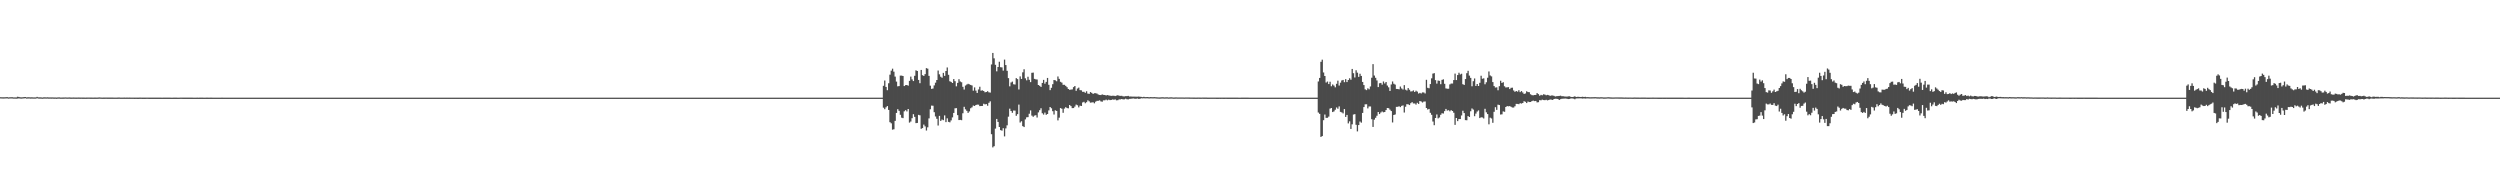<?xml version="1.0" encoding="UTF-8"?>
<svg xmlns="http://www.w3.org/2000/svg" width="1920" height="150">
  <path d="M0 74.632h1v1.000H0zM1 74.682h1v1.000H1zM2 74.718h1v1.000H2zM3 74.689h1v1.000H3zM4 74.631h1v1.000H4zM5 74.572h1v1.000H5zM6 74.787h1v1.000H6zM7 74.692h1v1.000H7zM8 74.637h1v1.000H8zM9 74.662h1v1.000H9zM10 74.777h1v1.000H10zM11 74.778h1v1.000H11zM12 74.804h1v1.000H12zM13 74.303h1v1.405H13zM14 74.427h1v1.125H14zM15 74.720h1v1.000H15zM16 74.761h1v1.000H16zM17 74.685h1v1.000H17zM18 74.553h1v1.000H18zM19 74.472h1v1.000H19zM20 74.779h1v1.000H20zM21 74.671h1v1.000H21zM22 74.691h1v1.000H22zM23 74.761h1v1.000H23zM24 74.705h1v1.000H24zM25 74.781h1v1.000H25zM26 74.786h1v1.000H26zM27 74.798h1v1.000H27zM28 74.402h1v1.052H28zM29 74.745h1v1.000H29zM30 74.755h1v1.000H30zM31 74.759h1v1.000H31zM32 74.880h1v1.000H32zM33 74.768h1v1.000H33zM34 74.713h1v1.000H34zM35 74.802h1v1.000H35zM36 74.708h1v1.000H36zM37 74.826h1v1.000H37zM38 74.788h1v1.000H38zM39 74.817h1v1.000H39zM40 74.799h1v1.000H40zM41 74.866h1v1.000H41zM42 74.829h1v1.000H42zM43 74.925h1v1.000H43zM44 74.783h1v1.000H44zM45 74.760h1v1.000H45zM46 74.888h1v1.000H46zM47 74.889h1v1.000H47zM48 74.873h1v1.000H48zM49 74.848h1v1.000H49zM50 74.780h1v1.000H50zM51 74.887h1v1.000H51zM52 74.835h1v1.000H52zM53 74.819h1v1.000H53zM54 74.927h1v1.000H54zM55 74.889h1v1.000H55zM56 74.872h1v1.000H56zM57 74.899h1v1.000H57zM58 74.920h1v1.000H58zM59 74.896h1v1.000H59zM60 74.854h1v1.000H60zM61 74.932h1v1.000H61zM62 74.901h1v1.000H62zM63 74.927h1v1.000H63zM64 74.912h1v1.000H64zM65 74.934h1v1.000H65zM66 74.919h1v1.000H66zM67 74.883h1v1.000H67zM68 74.897h1v1.000H68zM69 74.925h1v1.000H69zM70 74.916h1v1.000H70zM71 74.939h1v1.000H71zM72 74.912h1v1.000H72zM73 74.932h1v1.000H73zM74 74.946h1v1.000H74zM75 74.866h1v1.000H75zM76 74.818h1v1.000H76zM77 74.891h1v1.000H77zM78 74.942h1v1.000H78zM79 74.925h1v1.000H79zM80 74.909h1v1.000H80zM81 74.881h1v1.000H81zM82 74.912h1v1.000H82zM83 74.921h1v1.000H83zM84 74.920h1v1.000H84zM85 74.920h1v1.000H85zM86 74.927h1v1.000H86zM87 74.942h1v1.000H87zM88 74.946h1v1.000H88zM89 74.954h1v1.000H89zM90 74.932h1v1.000H90zM91 74.867h1v1.000H91zM92 74.943h1v1.000H92zM93 74.934h1v1.000H93zM94 74.940h1v1.000H94zM95 74.927h1v1.000H95zM96 74.937h1v1.000H96zM97 74.925h1v1.000H97zM98 74.934h1v1.000H98zM99 74.914h1v1.000H99zM100 74.952h1v1.000H100zM101 74.947h1v1.000H101zM102 74.949h1v1.000H102zM103 74.961h1v1.000H103zM104 74.954h1v1.000H104zM105 74.970h1v1.000H105zM106 74.972h1v1.000H106zM107 74.931h1v1.000H107zM108 74.948h1v1.000H108zM109 74.972h1v1.000H109zM110 74.978h1v1.000H110zM111 74.965h1v1.000H111zM112 74.955h1v1.000H112zM113 74.944h1v1.000H113zM114 74.961h1v1.000H114zM115 74.965h1v1.000H115zM116 74.958h1v1.000H116zM117 74.980h1v1.000H117zM118 74.972h1v1.000H118zM119 74.975h1v1.000H119zM120 74.972h1v1.000H120zM121 74.975h1v1.000H121zM122 74.958h1v1.000H122zM123 74.969h1v1.000H123zM124 74.988h1v1.000H124zM125 74.974h1v1.000H125zM126 74.982h1v1.000H126zM127 74.981h1v1.000H127zM128 74.980h1v1.000H128zM129 74.977h1v1.000H129zM130 74.969h1v1.000H130zM131 74.987h1v1.000H131zM132 74.985h1v1.000H132zM133 74.980h1v1.000H133zM134 74.979h1v1.000H134zM135 74.979h1v1.000H135zM136 74.986h1v1.000H136zM137 74.989h1v1.000H137zM138 74.951h1v1.000H138zM139 74.955h1v1.000H139zM140 74.981h1v1.000H140zM141 74.980h1v1.000H141zM142 74.979h1v1.000H142zM143 74.974h1v1.000H143zM144 74.969h1v1.000H144zM145 74.982h1v1.000H145zM146 74.981h1v1.000H146zM147 74.981h1v1.000H147zM148 74.985h1v1.000H148zM149 74.985h1v1.000H149zM150 74.987h1v1.000H150zM151 74.983h1v1.000H151zM152 74.987h1v1.000H152zM153 74.980h1v1.000H153zM154 74.968h1v1.000H154zM155 74.983h1v1.000H155zM156 74.984h1v1.000H156zM157 74.988h1v1.000H157zM158 74.980h1v1.000H158zM159 74.981h1v1.000H159zM160 74.986h1v1.000H160zM161 74.976h1v1.000H161zM162 74.983h1v1.000H162zM163 74.985h1v1.000H163zM164 74.987h1v1.000H164zM165 74.987h1v1.000H165zM166 74.990h1v1.000H166zM167 74.991h1v1.000H167zM168 74.989h1v1.000H168zM169 74.985h1v1.000H169zM170 74.983h1v1.000H170zM171 74.994h1v1.000H171zM172 74.994h1v1.000H172zM173 74.989h1v1.000H173zM174 74.989h1v1.000H174zM175 74.986h1v1.000H175zM176 74.992h1v1.000H176zM177 74.990h1v1.000H177zM178 74.990h1v1.000H178zM179 74.990h1v1.000H179zM180 74.993h1v1.000H180zM181 74.993h1v1.000H181zM182 74.994h1v1.000H182zM183 74.996h1v1.000H183zM184 74.991h1v1.000H184zM185 74.990h1v1.000H185zM186 74.994h1v1.000H186zM187 74.995h1v1.000H187zM188 74.993h1v1.000H188zM189 74.995h1v1.000H189zM190 74.996h1v1.000H190zM191 74.995h1v1.000H191zM192 74.991h1v1.000H192zM193 74.991h1v1.000H193zM194 74.996h1v1.000H194zM195 74.994h1v1.000H195zM196 74.995h1v1.000H196zM197 74.995h1v1.000H197zM198 74.996h1v1.000H198zM199 74.996h1v1.000H199zM200 74.993h1v1.000H200zM201 74.987h1v1.000H201zM202 74.992h1v1.000H202zM203 74.995h1v1.000H203zM204 74.995h1v1.000H204zM205 74.994h1v1.000H205zM206 74.992h1v1.000H206zM207 74.992h1v1.000H207zM208 74.994h1v1.000H208zM209 74.995h1v1.000H209zM210 74.995h1v1.000H210zM211 74.994h1v1.000H211zM212 74.997h1v1.000H212zM213 74.995h1v1.000H213zM214 74.996h1v1.000H214zM215 74.996h1v1.000H215zM216 74.991h1v1.000H216zM217 74.996h1v1.000H217zM218 74.996h1v1.000H218zM219 74.996h1v1.000H219zM220 74.995h1v1.000H220zM221 74.997h1v1.000H221zM222 74.995h1v1.000H222zM223 74.995h1v1.000H223zM224 74.994h1v1.000H224zM225 74.996h1v1.000H225zM226 74.996h1v1.000H226zM227 74.995h1v1.000H227zM228 74.997h1v1.000H228zM229 74.997h1v1.000H229zM230 74.998h1v1.000H230zM231 74.996h1v1.000H231zM232 74.996h1v1.000H232zM233 74.996h1v1.000H233zM234 74.998h1v1.000H234zM235 74.998h1v1.000H235zM236 74.996h1v1.000H236zM237 74.997h1v1.000H237zM238 74.996h1v1.000H238zM239 74.996h1v1.000H239zM240 74.997h1v1.000H240zM241 74.997h1v1.000H241zM242 74.996h1v1.000H242zM243 74.998h1v1.000H243zM244 74.998h1v1.000H244zM245 74.998h1v1.000H245zM246 74.998h1v1.000H246zM247 74.997h1v1.000H247zM248 74.998h1v1.000H248zM249 74.999h1v1.000H249zM250 74.998h1v1.000H250zM251 74.995h1v1.000H251zM252 74.997h1v1.000H252zM253 74.998h1v1.000H253zM254 74.998h1v1.000H254zM255 74.997h1v1.000H255zM256 74.997h1v1.000H256zM257 74.999h1v1.000H257zM258 74.998h1v1.000H258zM259 74.996h1v1.000H259zM260 74.998h1v1.000H260zM261 74.998h1v1.000H261zM262 74.999h1v1.000H262zM263 74.996h1v1.000H263zM264 74.996h1v1.000H264zM265 74.998h1v1.000H265zM266 74.999h1v1.000H266zM267 74.998h1v1.000H267zM268 74.998h1v1.000H268zM269 74.995h1v1.000H269zM270 74.998h1v1.000H270zM271 74.997h1v1.000H271zM272 74.999h1v1.000H272zM273 74.999h1v1.000H273zM274 74.997h1v1.000H274zM275 74.999h1v1.000H275zM276 74.999h1v1.000H276zM277 74.998h1v1.000H277zM278 74.997h1v1.000H278zM279 74.998h1v1.000H279zM280 74.997h1v1.000H280zM281 74.998h1v1.000H281zM282 74.999h1v1.000H282zM283 74.999h1v1.000H283zM284 74.998h1v1.000H284zM285 74.997h1v1.000H285zM286 74.997h1v1.000H286zM287 74.998h1v1.000H287zM288 74.997h1v1.000H288zM289 74.997h1v1.000H289zM290 74.996h1v1.000H290zM291 74.998h1v1.000H291zM292 74.998h1v1.000H292zM293 74.999h1v1.000H293zM294 74.998h1v1.000H294zM295 74.997h1v1.000H295zM296 74.996h1v1.000H296zM297 74.995h1v1.000H297zM298 74.998h1v1.000H298zM299 74.998h1v1.000H299zM300 74.995h1v1.000H300zM301 74.999h1v1.000H301zM302 74.998h1v1.000H302zM303 74.998h1v1.000H303zM304 74.999h1v1.000H304zM305 74.999h1v1.000H305zM306 74.999h1v1.000H306zM307 74.998h1v1.000H307zM308 75.000h1v1.000H308zM309 74.997h1v1.000H309zM310 74.998h1v1.000H310zM311 74.999h1v1.000H311zM312 74.999h1v1.000H312zM313 74.999h1v1.000H313zM314 75.000h1v1.000H314zM315 75.000h1v1.000H315zM316 75.000h1v1.000H316zM317 74.999h1v1.000H317zM318 74.999h1v1.000H318zM319 74.999h1v1.000H319zM320 74.999h1v1.000H320zM321 74.999h1v1.000H321zM322 75.000h1v1.000H322zM323 75.000h1v1.000H323zM324 75.000h1v1.000H324zM325 75.000h1v1.000H325zM326 74.997h1v1.000H326zM327 74.998h1v1.000H327zM328 74.998h1v1.000H328zM329 74.997h1v1.000H329zM330 74.998h1v1.000H330zM331 74.999h1v1.000H331zM332 74.999h1v1.000H332zM333 75.000h1v1.000H333zM334 74.999h1v1.000H334zM335 75.000h1v1.000H335zM336 75.000h1v1.000H336zM337 75.000h1v1.000H337zM338 75.000h1v1.000H338zM339 75.000h1v1.000H339zM340 75.000h1v1.000H340zM341 74.999h1v1.000H341zM342 75.000h1v1.000H342zM343 75.000h1v1.000H343zM344 75.000h1v1.000H344zM345 75.000h1v1.000H345zM346 74.999h1v1.000H346zM347 75.000h1v1.000H347zM348 75.000h1v1.000H348zM349 74.999h1v1.000H349zM350 75.000h1v1.000H350zM351 75.000h1v1.000H351zM352 75.000h1v1.000H352zM353 75.000h1v1.000H353zM354 75.000h1v1.000H354zM355 75.000h1v1.000H355zM356 75.000h1v1.000H356zM357 75.000h1v1.000H357zM358 75.000h1v1.000H358zM359 75.000h1v1.000H359zM360 75.000h1v1.000H360zM361 75.000h1v1.000H361zM362 75.000h1v1.000H362zM363 75.000h1v1.000H363zM364 75.000h1v1.000H364zM365 75.000h1v1.000H365zM366 75.000h1v1.000H366zM367 75.000h1v1.000H367zM368 75.000h1v1.000H368zM369 75.000h1v1.000H369zM370 75.000h1v1.000H370zM371 75.000h1v1.000H371zM372 75.000h1v1.000H372zM373 75.000h1v1.000H373zM374 75.000h1v1.000H374zM375 75.000h1v1.000H375zM376 75.000h1v1.000H376zM377 75.000h1v1.000H377zM378 75.000h1v1.000H378zM379 75.000h1v1.000H379zM380 75.000h1v1.000H380zM381 75.000h1v1.000H381zM382 75.000h1v1.000H382zM383 75.000h1v1.000H383zM384 75.000h1v1.000H384zM385 75.000h1v1.000H385zM386 75.000h1v1.000H386zM387 75.000h1v1.000H387zM388 75.000h1v1.000H388zM389 75.000h1v1.000H389zM390 75.000h1v1.000H390zM391 75.000h1v1.000H391zM392 75.000h1v1.000H392zM393 75.000h1v1.000H393zM394 75.000h1v1.000H394zM395 75.000h1v1.000H395zM396 75.000h1v1.000H396zM397 75.000h1v1.000H397zM398 75.000h1v1.000H398zM399 75.000h1v1.000H399zM400 75.000h1v1.000H400zM401 75.000h1v1.000H401zM402 75.000h1v1.000H402zM403 75.000h1v1.000H403zM404 75.000h1v1.000H404zM405 75.000h1v1.000H405zM406 75.000h1v1.000H406zM407 75.000h1v1.000H407zM408 75.000h1v1.000H408zM409 75.000h1v1.000H409zM410 75.000h1v1.000H410zM411 75.000h1v1.000H411zM412 75.000h1v1.000H412zM413 75.000h1v1.000H413zM414 75.000h1v1.000H414zM415 75.000h1v1.000H415zM416 75.000h1v1.000H416zM417 75.000h1v1.000H417zM418 75.000h1v1.000H418zM419 75.000h1v1.000H419zM420 75.000h1v1.000H420zM421 75.000h1v1.000H421zM422 75.000h1v1.000H422zM423 75.000h1v1.000H423zM424 75.000h1v1.000H424zM425 75.000h1v1.000H425zM426 75.000h1v1.000H426zM427 75.000h1v1.000H427zM428 75.000h1v1.000H428zM429 75.000h1v1.000H429zM430 75.000h1v1.000H430zM431 75.000h1v1.000H431zM432 75.000h1v1.000H432zM433 75.000h1v1.000H433zM434 75.000h1v1.000H434zM435 75.000h1v1.000H435zM436 75.000h1v1.000H436zM437 75.000h1v1.000H437zM438 75.000h1v1.000H438zM439 75.000h1v1.000H439zM440 75.000h1v1.000H440zM441 75.000h1v1.000H441zM442 75.000h1v1.000H442zM443 75.000h1v1.000H443zM444 75.000h1v1.000H444zM445 75.000h1v1.000H445zM446 75.000h1v1.000H446zM447 75.000h1v1.000H447zM448 75.000h1v1.000H448zM449 75.000h1v1.000H449zM450 75.000h1v1.000H450zM451 75.000h1v1.000H451zM452 75.000h1v1.000H452zM453 75.000h1v1.000H453zM454 75.000h1v1.000H454zM455 75.000h1v1.000H455zM456 75.000h1v1.000H456zM457 75.000h1v1.000H457zM458 75.000h1v1.000H458zM459 75.000h1v1.000H459zM460 75.000h1v1.000H460zM461 75.000h1v1.000H461zM462 75.000h1v1.000H462zM463 75.000h1v1.000H463zM464 75.000h1v1.000H464zM465 75.000h1v1.000H465zM466 75.000h1v1.000H466zM467 75.000h1v1.000H467zM468 75.000h1v1.000H468zM469 75.000h1v1.000H469zM470 75.000h1v1.000H470zM471 75.000h1v1.000H471zM472 75.000h1v1.000H472zM473 75.000h1v1.000H473zM474 75.000h1v1.000H474zM475 75.000h1v1.000H475zM476 75.000h1v1.000H476zM477 75.000h1v1.000H477zM478 75.000h1v1.000H478zM479 75.000h1v1.000H479zM480 75.000h1v1.000H480zM481 75.000h1v1.000H481zM482 75.000h1v1.000H482zM483 75.000h1v1.000H483zM484 75.000h1v1.000H484zM485 75.000h1v1.000H485zM486 75.000h1v1.000H486zM487 75.000h1v1.000H487zM488 75.000h1v1.000H488zM489 75.000h1v1.000H489zM490 75.000h1v1.000H490zM491 75.000h1v1.000H491zM492 75.000h1v1.000H492zM493 75.000h1v1.000H493zM494 75.000h1v1.000H494zM495 75.000h1v1.000H495zM496 75.000h1v1.000H496zM497 75.000h1v1.000H497zM498 75.000h1v1.000H498zM499 75.000h1v1.000H499zM500 75.000h1v1.000H500zM501 75.000h1v1.000H501zM502 75.000h1v1.000H502zM503 75.000h1v1.000H503zM504 75.000h1v1.000H504zM505 75.000h1v1.000H505zM506 75.000h1v1.000H506zM507 75.000h1v1.000H507zM508 75.000h1v1.000H508zM509 75.000h1v1.000H509zM510 75.000h1v1.000H510zM511 75.000h1v1.000H511zM512 75.000h1v1.000H512zM513 75.000h1v1.000H513zM514 75.000h1v1.000H514zM515 75.000h1v1.000H515zM516 75.000h1v1.000H516zM517 75.000h1v1.000H517zM518 75.000h1v1.000H518zM519 75.000h1v1.000H519zM520 75.000h1v1.000H520zM521 75.000h1v1.000H521zM522 75.000h1v1.000H522zM523 75.000h1v1.000H523zM524 75.000h1v1.000H524zM525 75.000h1v1.000H525zM526 75.000h1v1.000H526zM527 75.000h1v1.000H527zM528 75.000h1v1.000H528zM529 75.000h1v1.000H529zM530 75.000h1v1.000H530zM531 75.000h1v1.000H531zM532 75.000h1v1.000H532zM533 75.000h1v1.000H533zM534 75.000h1v1.000H534zM535 75.000h1v1.000H535zM536 75.000h1v1.000H536zM537 75.000h1v1.000H537zM538 75.000h1v1.000H538zM539 75.000h1v1.000H539zM540 75.000h1v1.000H540zM541 75.000h1v1.000H541zM542 75.000h1v1.000H542zM543 75.000h1v1.000H543zM544 75.000h1v1.000H544zM545 75.000h1v1.000H545zM546 75.000h1v1.000H546zM547 75.000h1v1.000H547zM548 75.000h1v1.000H548zM549 75.000h1v1.000H549zM550 75.000h1v1.000H550zM551 75.000h1v1.000H551zM552 75.000h1v1.000H552zM553 75.000h1v1.000H553zM554 75.000h1v1.000H554zM555 75.000h1v1.000H555zM556 75.000h1v1.000H556zM557 75.000h1v1.000H557zM558 75.000h1v1.000H558zM559 75.000h1v1.000H559zM560 75.000h1v1.000H560zM561 75.000h1v1.000H561zM562 75.000h1v1.000H562zM563 75.000h1v1.000H563zM564 75.000h1v1.000H564zM565 75.000h1v1.000H565zM566 75.000h1v1.000H566zM567 75.000h1v1.000H567zM568 75.000h1v1.000H568zM569 75.000h1v1.000H569zM570 75.000h1v1.000H570zM571 75.000h1v1.000H571zM572 75.000h1v1.000H572zM573 75.000h1v1.000H573zM574 75.000h1v1.000H574zM575 75.000h1v1.000H575zM576 75.000h1v1.000H576zM577 75.000h1v1.000H577zM578 75.000h1v1.000H578zM579 75.000h1v1.000H579zM580 75.000h1v1.000H580zM581 75.000h1v1.000H581zM582 75.000h1v1.000H582zM583 75.000h1v1.000H583zM584 75.000h1v1.000H584zM585 75.000h1v1.000H585zM586 75.000h1v1.000H586zM587 75.000h1v1.000H587zM588 75.000h1v1.000H588zM589 75.000h1v1.000H589zM590 75.000h1v1.000H590zM591 75.000h1v1.000H591zM592 75.000h1v1.000H592zM593 75.000h1v1.000H593zM594 75.000h1v1.000H594zM595 75.000h1v1.000H595zM596 75.000h1v1.000H596zM597 75.000h1v1.000H597zM598 75.000h1v1.000H598zM599 75.000h1v1.000H599zM600 75.000h1v1.000H600zM601 75.000h1v1.000H601zM602 75.000h1v1.000H602zM603 75.000h1v1.000H603zM604 75.000h1v1.000H604zM605 75.000h1v1.000H605zM606 75.000h1v1.000H606zM607 75.000h1v1.000H607zM608 75.000h1v1.000H608zM609 75.000h1v1.000H609zM610 75.000h1v1.000H610zM611 75.000h1v1.000H611zM612 75.000h1v1.000H612zM613 75.000h1v1.000H613zM614 75.000h1v1.000H614zM615 75.000h1v1.000H615zM616 75.000h1v1.000H616zM617 75.000h1v1.000H617zM618 75.000h1v1.000H618zM619 75.000h1v1.000H619zM620 75.000h1v1.000H620zM621 75.000h1v1.000H621zM622 75.000h1v1.000H622zM623 75.000h1v1.000H623zM624 75.000h1v1.000H624zM625 75.000h1v1.000H625zM626 75.000h1v1.000H626zM627 75.000h1v1.000H627zM628 75.000h1v1.000H628zM629 75.000h1v1.000H629zM630 75.000h1v1.000H630zM631 75.000h1v1.000H631zM632 75.000h1v1.000H632zM633 75.000h1v1.000H633zM634 75.000h1v1.000H634zM635 75.000h1v1.000H635zM636 75.000h1v1.000H636zM637 75.000h1v1.000H637zM638 75.000h1v1.000H638zM639 75.000h1v1.000H639zM640 75.000h1v1.000H640zM641 75.000h1v1.000H641zM642 75.000h1v1.000H642zM643 75.000h1v1.000H643zM644 75.000h1v1.000H644zM645 75.000h1v1.000H645zM646 75.000h1v1.000H646zM647 75.000h1v1.000H647zM648 75.000h1v1.000H648zM649 75.000h1v1.000H649zM650 75.000h1v1.000H650zM651 75.000h1v1.000H651zM652 75.000h1v1.000H652zM653 75.000h1v1.000H653zM654 75.000h1v1.000H654zM655 75.000h1v1.000H655zM656 75.000h1v1.000H656zM657 75.000h1v1.000H657zM658 75.000h1v1.000H658zM659 75.000h1v1.000H659zM660 75.000h1v1.000H660zM661 75.000h1v1.000H661zM662 75.000h1v1.000H662zM663 75.000h1v1.000H663zM664 75.000h1v1.000H664zM665 75.000h1v1.000H665zM666 75.000h1v1.000H666zM667 75.000h1v1.000H667zM668 75.000h1v1.000H668zM669 75.000h1v1.000H669zM670 75.000h1v1.000H670zM671 75.000h1v1.000H671zM672 75.000h1v1.000H672zM673 75.000h1v1.000H673zM674 75.000h1v1.000H674zM675 75.000h1v1.000H675zM676 75.000h1v1.000H676zM677 75.000h1v1.000H677zM678 65.892h1v16.803H678zM679 61.863h1v21.991H679zM680 66.761h1v15.665H680zM681 69.272h1v12.189H681zM682 63.939h1v20.515H682zM683 57.323h1v36.510H683zM684 54.278h1v40.445H684zM685 52.719h1v46.851H685zM686 55.026h1v44.232H686zM687 58.811h1v34.006H687zM688 62.648h1v24.080H688zM689 66.304h1v17.586H689zM690 66.084h1v19.064H690zM691 58.077h1v30.076H691zM692 58.072h1v32.305H692zM693 58.372h1v32.338H693zM694 66.088h1v19.432H694zM695 65.395h1v19.213H695zM696 65.280h1v20.265H696zM697 65.776h1v17.946H697zM698 62.114h1v32.047H698zM699 58.841h1v34.515H699zM700 60.963h1v29.805H700zM701 62.275h1v25.415H701zM702 58.213h1v31.524H702zM703 53.996h1v40.559H703zM704 54.553h1v39.839H704zM705 61.390h1v26.806H705zM706 63.914h1v24.654H706zM707 53.691h1v45.206H707zM708 57.769h1v40.582H708zM709 58.308h1v37.396H709zM710 56.923h1v40.144H710zM711 52.322h1v47.918H711zM712 52.740h1v45.039H712zM713 58.249h1v32.665H713zM714 65.789h1v18.127H714zM715 68.254h1v12.848H715zM716 67.985h1v13.221H716zM717 65.597h1v20.550H717zM718 63.491h1v25.967H718zM719 61.457h1v29.796H719zM720 54.143h1v42.264H720zM721 57.106h1v31.893H721zM722 58.913h1v33.978H722zM723 59.725h1v32.096H723zM724 55.951h1v36.375H724zM725 58.291h1v30.325H725zM726 54.548h1v39.248H726zM727 51.826h1v39.073H727zM728 57.454h1v36.164H728zM729 62.422h1v31.545H729zM730 62.915h1v29.562H730zM731 63.745h1v26.422H731zM732 60.709h1v26.041H732zM733 62.375h1v20.803H733zM734 66.316h1v16.755H734zM735 63.641h1v24.760H735zM736 60.832h1v31.376H736zM737 62.590h1v29.482H737zM738 63.193h1v29.126H738zM739 66.646h1v20.363H739zM740 68.739h1v13.290H740zM741 65.679h1v18.280H741zM742 64.932h1v20.145H742zM743 64.357h1v22.301H743zM744 64.761h1v20.780H744zM745 65.242h1v17.891H745zM746 65.619h1v16.817H746zM747 69.629h1v11.400H747zM748 67.136h1v14.289H748zM749 69.577h1v11.083H749zM750 71.392h1v8.964H750zM751 68.707h1v11.653H751zM752 66.621h1v14.886H752zM753 69.618h1v11.769H753zM754 69.364h1v11.986H754zM755 69.873h1v9.810H755zM756 70.909h1v9.275H756zM757 70.650h1v9.262H757zM758 70.030h1v11.168H758zM759 70.897h1v8.030H759zM760 71.110h1v6.717H760zM761 49.506h1v53.572H761zM762 40.644h1v72.533H762zM763 44.809h1v67.448H763zM764 49.784h1v48.991H764zM765 54.804h1v36.558H765zM766 51.466h1v42.195H766zM767 47.425h1v50.098H767zM768 51.622h1v48.303H768zM769 51.783h1v48.580H769zM770 54.237h1v44.220H770zM771 45.756h1v58.978H771zM772 49.980h1v48.616H772zM773 54.369h1v41.897H773zM774 60.009h1v29.581H774zM775 66.301h1v17.144H775zM776 63.318h1v21.942H776zM777 62.668h1v23.985H777zM778 64.702h1v20.209H778zM779 64.938h1v20.018H779zM780 60.006h1v28.952H780zM781 60.786h1v26.862H781zM782 68.722h1v11.622H782zM783 58.677h1v35.412H783zM784 60.609h1v32.534H784zM785 55.563h1v41.305H785zM786 53.191h1v44.374H786zM787 60.162h1v31.523H787zM788 61.680h1v28.447H788zM789 58.946h1v31.024H789zM790 61.293h1v26.061H790zM791 63.095h1v21.692H791zM792 55.925h1v32.840H792zM793 55.777h1v33.944H793zM794 60.588h1v28.192H794zM795 60.949h1v27.541H795zM796 61.078h1v29.191H796zM797 65.269h1v21.078H797zM798 65.885h1v18.733H798zM799 66.776h1v16.380H799zM800 63.696h1v23.288H800zM801 61.354h1v26.682H801zM802 64.258h1v22.210H802zM803 62.886h1v25.270H803zM804 59.836h1v27.737H804zM805 65.110h1v19.700H805zM806 69.227h1v12.928H806zM807 67.452h1v15.671H807zM808 64.668h1v20.708H808zM809 61.420h1v26.530H809zM810 61.680h1v23.075H810zM811 62.433h1v22.783H811zM812 58.705h1v33.761H812zM813 60.578h1v29.774H813zM814 62.811h1v20.193H814zM815 63.434h1v20.070H815zM816 65.148h1v21.506H816zM817 65.147h1v18.243H817zM818 65.927h1v16.425H818zM819 66.950h1v16.070H819zM820 68.369h1v14.838H820zM821 68.947h1v11.688H821zM822 68.830h1v12.686H822zM823 68.650h1v14.388H823zM824 66.917h1v16.090H824zM825 66.065h1v15.822H825zM826 69.710h1v10.632H826zM827 68.016h1v12.824H827zM828 67.253h1v15.230H828zM829 69.241h1v11.903H829zM830 69.374h1v12.025H830zM831 70.523h1v8.170H831zM832 70.498h1v7.674H832zM833 71.254h1v8.078H833zM834 70.072h1v8.431H834zM835 71.869h1v5.209H835zM836 72.080h1v5.732H836zM837 70.732h1v8.102H837zM838 71.302h1v7.374H838zM839 72.138h1v6.397H839zM840 71.575h1v7.780H840zM841 71.577h1v6.483H841zM842 71.906h1v5.561H842zM843 72.592h1v4.846H843zM844 72.909h1v4.124H844zM845 72.989h1v4.878H845zM846 72.493h1v5.616H846zM847 72.851h1v4.184H847zM848 72.976h1v4.076H848zM849 73.307h1v3.176H849zM850 73.019h1v4.022H850zM851 73.259h1v3.270H851zM852 73.459h1v3.450H852zM853 73.633h1v3.094H853zM854 73.547h1v2.852H854zM855 73.540h1v3.049H855zM856 73.784h1v2.531H856zM857 73.445h1v3.614H857zM858 73.131h1v3.799H858zM859 73.514h1v2.825H859zM860 73.635h1v2.679H860zM861 73.559h1v2.491H861zM862 73.982h1v2.381H862zM863 74.016h1v2.249H863zM864 73.816h1v1.937H864zM865 73.842h1v2.410H865zM866 73.607h1v2.707H866zM867 74.155h1v1.775H867zM868 74.108h1v1.786H868zM869 74.215h1v1.486H869zM870 74.199h1v1.438H870zM871 74.184h1v1.638H871zM872 74.256h1v1.621H872zM873 74.217h1v1.391H873zM874 74.148h1v1.781H874zM875 74.285h1v1.575H875zM876 74.417h1v1.049H876zM877 74.595h1v1.000H877zM878 74.322h1v1.143H878zM879 74.590h1v1.000H879zM880 74.522h1v1.000H880zM881 74.504h1v1.000H881zM882 74.677h1v1.000H882zM883 74.557h1v1.000H883zM884 74.579h1v1.000H884zM885 74.635h1v1.000H885zM886 74.566h1v1.000H886zM887 74.643h1v1.000H887zM888 74.718h1v1.000H888zM889 74.798h1v1.000H889zM890 74.813h1v1.000H890zM891 74.765h1v1.000H891zM892 74.668h1v1.000H892zM893 74.719h1v1.000H893zM894 74.779h1v1.000H894zM895 74.715h1v1.000H895zM896 74.703h1v1.000H896zM897 74.831h1v1.000H897zM898 74.767h1v1.000H898zM899 74.705h1v1.000H899zM900 74.777h1v1.000H900zM901 74.887h1v1.000H901zM902 74.809h1v1.000H902zM903 74.788h1v1.000H903zM904 74.849h1v1.000H904zM905 74.843h1v1.000H905zM906 74.836h1v1.000H906zM907 74.853h1v1.000H907zM908 74.853h1v1.000H908zM909 74.885h1v1.000H909zM910 74.848h1v1.000H910zM911 74.840h1v1.000H911zM912 74.840h1v1.000H912zM913 74.870h1v1.000H913zM914 74.892h1v1.000H914zM915 74.888h1v1.000H915zM916 74.925h1v1.000H916zM917 74.917h1v1.000H917zM918 74.941h1v1.000H918zM919 74.922h1v1.000H919zM920 74.894h1v1.000H920zM921 74.926h1v1.000H921zM922 74.941h1v1.000H922zM923 74.902h1v1.000H923zM924 74.929h1v1.000H924zM925 74.928h1v1.000H925zM926 74.926h1v1.000H926zM927 74.956h1v1.000H927zM928 74.959h1v1.000H928zM929 74.934h1v1.000H929zM930 74.947h1v1.000H930zM931 74.954h1v1.000H931zM932 74.935h1v1.000H932zM933 74.939h1v1.000H933zM934 74.964h1v1.000H934zM935 74.961h1v1.000H935zM936 74.955h1v1.000H936zM937 74.957h1v1.000H937zM938 74.955h1v1.000H938zM939 74.969h1v1.000H939zM940 74.964h1v1.000H940zM941 74.949h1v1.000H941zM942 74.962h1v1.000H942zM943 74.973h1v1.000H943zM944 74.980h1v1.000H944zM945 74.979h1v1.000H945zM946 74.960h1v1.000H946zM947 74.966h1v1.000H947zM948 74.965h1v1.000H948zM949 74.964h1v1.000H949zM950 74.975h1v1.000H950zM951 74.986h1v1.000H951zM952 74.985h1v1.000H952zM953 74.976h1v1.000H953zM954 74.973h1v1.000H954zM955 74.980h1v1.000H955zM956 74.979h1v1.000H956zM957 74.982h1v1.000H957zM958 74.983h1v1.000H958zM959 74.984h1v1.000H959zM960 74.990h1v1.000H960zM961 74.987h1v1.000H961zM962 74.987h1v1.000H962zM963 74.990h1v1.000H963zM964 74.989h1v1.000H964zM965 74.986h1v1.000H965zM966 74.985h1v1.000H966zM967 74.987h1v1.000H967zM968 74.990h1v1.000H968zM969 74.990h1v1.000H969zM970 74.986h1v1.000H970zM971 74.986h1v1.000H971zM972 74.995h1v1.000H972zM973 74.992h1v1.000H973zM974 74.993h1v1.000H974zM975 74.991h1v1.000H975zM976 74.991h1v1.000H976zM977 74.993h1v1.000H977zM978 74.993h1v1.000H978zM979 74.995h1v1.000H979zM980 74.995h1v1.000H980zM981 74.993h1v1.000H981zM982 74.992h1v1.000H982zM983 74.993h1v1.000H983zM984 74.994h1v1.000H984zM985 74.994h1v1.000H985zM986 74.993h1v1.000H986zM987 74.995h1v1.000H987zM988 74.995h1v1.000H988zM989 74.997h1v1.000H989zM990 74.997h1v1.000H990zM991 74.996h1v1.000H991zM992 74.996h1v1.000H992zM993 74.996h1v1.000H993zM994 74.996h1v1.000H994zM995 74.996h1v1.000H995zM996 74.997h1v1.000H996zM997 74.997h1v1.000H997zM998 74.997h1v1.000H998zM999 74.998h1v1.000H999zM1000 74.998h1v1.000H1000zM1001 74.998h1v1.000H1001zM1002 74.997h1v1.000H1002zM1003 74.996h1v1.000H1003zM1004 74.997h1v1.000H1004zM1005 74.998h1v1.000H1005zM1006 74.998h1v1.000H1006zM1007 74.999h1v1.000H1007zM1008 74.998h1v1.000H1008zM1009 74.998h1v1.000H1009zM1010 74.999h1v1.000H1010zM1011 74.985h1v1.000H1011zM1012 62.550h1v23.872H1012zM1013 59.835h1v27.638H1013zM1014 47.467h1v57.713H1014zM1015 45.800h1v58.722H1015zM1016 55.638h1v36.696H1016zM1017 58.344h1v29.636H1017zM1018 63.386h1v27.122H1018zM1019 62.614h1v27.879H1019zM1020 64.555h1v25.007H1020zM1021 62.763h1v20.632H1021zM1022 66.241h1v16.706H1022zM1023 64.872h1v21.210H1023zM1024 65.735h1v19.814H1024zM1025 67.070h1v17.203H1025zM1026 64.360h1v18.178H1026zM1027 61.970h1v21.554H1027zM1028 65.674h1v16.056H1028zM1029 63.480h1v22.409H1029zM1030 61.778h1v24.521H1030zM1031 61.390h1v25.718H1031zM1032 63.138h1v20.614H1032zM1033 60.780h1v29.048H1033zM1034 63.035h1v25.247H1034zM1035 61.463h1v33.286H1035zM1036 60.122h1v33.047H1036zM1037 61.219h1v37.805H1037zM1038 52.949h1v42.556H1038zM1039 56.227h1v31.737H1039zM1040 59.512h1v28.153H1040zM1041 53.953h1v41.913H1041zM1042 55.816h1v45.096H1042zM1043 59.034h1v37.022H1043zM1044 56.636h1v36.718H1044zM1045 58.310h1v35.891H1045zM1046 62.913h1v23.800H1046zM1047 65.354h1v16.886H1047zM1048 68.611h1v11.515H1048zM1049 69.234h1v10.861H1049zM1050 67.830h1v15.419H1050zM1051 68.603h1v13.183H1051zM1052 66.425h1v15.337H1052zM1053 59.711h1v31.817H1053zM1054 49.252h1v48.240H1054zM1055 58.034h1v33.852H1055zM1056 59.757h1v30.689H1056zM1057 61.811h1v27.058H1057zM1058 66.846h1v19.165H1058zM1059 63.967h1v23.656H1059zM1060 63.699h1v22.722H1060zM1061 65.019h1v20.602H1061zM1062 62.569h1v23.701H1062zM1063 64.096h1v21.906H1063zM1064 62.951h1v21.564H1064zM1065 65.709h1v17.257H1065zM1066 67.063h1v16.012H1066zM1067 69.820h1v14.405H1067zM1068 64.847h1v20.453H1068zM1069 62.554h1v31.523H1069zM1070 64.316h1v24.006H1070zM1071 64.961h1v22.949H1071zM1072 68.319h1v13.744H1072zM1073 68.336h1v13.669H1073zM1074 68.632h1v12.956H1074zM1075 66.438h1v15.849H1075zM1076 67.922h1v13.390H1076zM1077 68.788h1v12.163H1077zM1078 65.378h1v21.027H1078zM1079 68.863h1v13.121H1079zM1080 69.467h1v10.548H1080zM1081 67.660h1v12.482H1081zM1082 68.903h1v11.789H1082zM1083 70.243h1v9.002H1083zM1084 70.073h1v8.386H1084zM1085 69.402h1v10.071H1085zM1086 70.667h1v8.810H1086zM1087 69.630h1v10.720H1087zM1088 70.364h1v8.608H1088zM1089 71.850h1v7.985H1089zM1090 71.297h1v6.252H1090zM1091 71.798h1v6.160H1091zM1092 70.937h1v7.818H1092zM1093 70.992h1v7.027H1093zM1094 71.772h1v6.147H1094zM1095 61.264h1v21.698H1095zM1096 67.408h1v16.734H1096zM1097 67.777h1v15.879H1097zM1098 64.588h1v22.039H1098zM1099 60.174h1v27.970H1099zM1100 56.518h1v36.795H1100zM1101 56.167h1v39.988H1101zM1102 61.531h1v29.117H1102zM1103 64.214h1v23.697H1103zM1104 61.841h1v29.104H1104zM1105 62.122h1v28.114H1105zM1106 64.679h1v23.494H1106zM1107 61.346h1v25.658H1107zM1108 60.919h1v26.269H1108zM1109 64.340h1v21.025H1109zM1110 67.881h1v15.804H1110zM1111 68.160h1v16.784H1111zM1112 68.143h1v16.498H1112zM1113 64.806h1v20.695H1113zM1114 64.137h1v20.467H1114zM1115 64.153h1v21.109H1115zM1116 61.512h1v25.059H1116zM1117 56.532h1v39.379H1117zM1118 61.470h1v29.168H1118zM1119 57.649h1v35.397H1119zM1120 55.853h1v35.565H1120zM1121 57.164h1v34.276H1121zM1122 56.633h1v32.037H1122zM1123 64.655h1v20.381H1123zM1124 65.243h1v21.574H1124zM1125 60.709h1v31.566H1125zM1126 56.219h1v36.136H1126zM1127 54.390h1v34.769H1127zM1128 58.049h1v31.828H1128zM1129 59.779h1v25.663H1129zM1130 66.261h1v17.036H1130zM1131 62.345h1v21.834H1131zM1132 60.279h1v28.953H1132zM1133 65.978h1v21.272H1133zM1134 64.537h1v21.127H1134zM1135 66.061h1v18.739H1135zM1136 63.614h1v27.056H1136zM1137 58.151h1v31.894H1137zM1138 60.452h1v29.773H1138zM1139 60.172h1v30.801H1139zM1140 64.741h1v18.837H1140zM1141 63.174h1v23.077H1141zM1142 59.712h1v27.905H1142zM1143 54.906h1v40.566H1143zM1144 57.964h1v32.408H1144zM1145 58.693h1v32.313H1145zM1146 63.006h1v31.309H1146zM1147 66.075h1v19.774H1147zM1148 67.248h1v15.082H1148zM1149 67.061h1v17.292H1149zM1150 69.316h1v11.092H1150zM1151 66.193h1v14.515H1151zM1152 61.996h1v25.943H1152zM1153 63.701h1v24.120H1153zM1154 63.118h1v22.446H1154zM1155 66.245h1v19.607H1155zM1156 67.193h1v15.005H1156zM1157 67.065h1v14.377H1157zM1158 66.896h1v14.745H1158zM1159 68.378h1v13.094H1159zM1160 67.428h1v14.591H1160zM1161 67.321h1v15.267H1161zM1162 69.454h1v13.106H1162zM1163 70.506h1v11.119H1163zM1164 69.894h1v9.885H1164zM1165 70.392h1v9.436H1165zM1166 69.298h1v10.703H1166zM1167 70.759h1v8.524H1167zM1168 69.939h1v9.642H1168zM1169 70.990h1v8.101H1169zM1170 72.134h1v5.608H1170zM1171 71.769h1v6.402H1171zM1172 70.099h1v9.068H1172zM1173 70.688h1v7.265H1173zM1174 70.797h1v7.611H1174zM1175 72.372h1v5.977H1175zM1176 73.072h1v4.600H1176zM1177 73.204h1v4.042H1177zM1178 72.945h1v4.726H1178zM1179 72.902h1v4.638H1179zM1180 71.453h1v7.214H1180zM1181 72.276h1v6.235H1181zM1182 73.524h1v3.360H1182zM1183 72.882h1v4.185H1183zM1184 73.187h1v3.336H1184zM1185 72.420h1v4.454H1185zM1186 72.654h1v4.315H1186zM1187 73.154h1v3.487H1187zM1188 72.859h1v4.238H1188zM1189 73.092h1v3.707H1189zM1190 73.613h1v2.788H1190zM1191 73.293h1v3.263H1191zM1192 73.342h1v3.462H1192zM1193 73.637h1v2.382H1193zM1194 74.078h1v1.734H1194zM1195 73.874h1v2.029H1195zM1196 73.800h1v2.240H1196zM1197 73.665h1v3.122H1197zM1198 73.479h1v2.691H1198zM1199 73.869h1v2.024H1199zM1200 73.867h1v1.909H1200zM1201 74.091h1v1.635H1201zM1202 74.144h1v1.554H1202zM1203 74.197h1v1.658H1203zM1204 73.991h1v2.071H1204zM1205 73.911h1v2.074H1205zM1206 74.422h1v1.133H1206zM1207 74.485h1v1.153H1207zM1208 74.337h1v1.415H1208zM1209 73.950h1v2.274H1209zM1210 74.493h1v1.137H1210zM1211 74.338h1v1.257H1211zM1212 74.327h1v1.262H1212zM1213 74.509h1v1.000H1213zM1214 74.457h1v1.104H1214zM1215 74.293h1v1.442H1215zM1216 74.485h1v1.105H1216zM1217 74.323h1v1.399H1217zM1218 74.610h1v1.000H1218zM1219 74.551h1v1.000H1219zM1220 74.654h1v1.000H1220zM1221 74.678h1v1.000H1221zM1222 74.648h1v1.000H1222zM1223 74.626h1v1.000H1223zM1224 74.609h1v1.000H1224zM1225 74.578h1v1.000H1225zM1226 74.723h1v1.000H1226zM1227 74.710h1v1.000H1227zM1228 74.752h1v1.000H1228zM1229 74.658h1v1.000H1229zM1230 74.695h1v1.000H1230zM1231 74.813h1v1.000H1231zM1232 74.818h1v1.000H1232zM1233 74.788h1v1.000H1233zM1234 74.675h1v1.000H1234zM1235 74.655h1v1.000H1235zM1236 74.754h1v1.000H1236zM1237 74.810h1v1.000H1237zM1238 74.850h1v1.000H1238zM1239 74.851h1v1.000H1239zM1240 74.798h1v1.000H1240zM1241 74.791h1v1.000H1241zM1242 74.787h1v1.000H1242zM1243 74.812h1v1.000H1243zM1244 74.821h1v1.000H1244zM1245 74.824h1v1.000H1245zM1246 74.855h1v1.000H1246zM1247 74.879h1v1.000H1247zM1248 74.869h1v1.000H1248zM1249 74.902h1v1.000H1249zM1250 74.919h1v1.000H1250zM1251 74.902h1v1.000H1251zM1252 74.902h1v1.000H1252zM1253 74.934h1v1.000H1253zM1254 74.914h1v1.000H1254zM1255 74.877h1v1.000H1255zM1256 74.924h1v1.000H1256zM1257 74.915h1v1.000H1257zM1258 74.929h1v1.000H1258zM1259 74.939h1v1.000H1259zM1260 74.931h1v1.000H1260zM1261 74.929h1v1.000H1261zM1262 74.929h1v1.000H1262zM1263 74.910h1v1.000H1263zM1264 74.949h1v1.000H1264zM1265 74.970h1v1.000H1265zM1266 74.957h1v1.000H1266zM1267 74.953h1v1.000H1267zM1268 74.945h1v1.000H1268zM1269 74.932h1v1.000H1269zM1270 74.950h1v1.000H1270zM1271 74.947h1v1.000H1271zM1272 74.950h1v1.000H1272zM1273 74.967h1v1.000H1273zM1274 74.961h1v1.000H1274zM1275 74.958h1v1.000H1275zM1276 74.956h1v1.000H1276zM1277 74.958h1v1.000H1277zM1278 74.959h1v1.000H1278zM1279 74.956h1v1.000H1279zM1280 74.966h1v1.000H1280zM1281 74.978h1v1.000H1281zM1282 74.979h1v1.000H1282zM1283 74.975h1v1.000H1283zM1284 74.962h1v1.000H1284zM1285 74.974h1v1.000H1285zM1286 74.983h1v1.000H1286zM1287 74.974h1v1.000H1287zM1288 74.980h1v1.000H1288zM1289 74.975h1v1.000H1289zM1290 74.971h1v1.000H1290zM1291 74.971h1v1.000H1291zM1292 74.978h1v1.000H1292zM1293 74.986h1v1.000H1293zM1294 74.986h1v1.000H1294zM1295 74.985h1v1.000H1295zM1296 74.982h1v1.000H1296zM1297 74.982h1v1.000H1297zM1298 74.987h1v1.000H1298zM1299 74.990h1v1.000H1299zM1300 74.990h1v1.000H1300zM1301 74.987h1v1.000H1301zM1302 74.991h1v1.000H1302zM1303 74.992h1v1.000H1303zM1304 74.991h1v1.000H1304zM1305 74.986h1v1.000H1305zM1306 74.990h1v1.000H1306zM1307 74.993h1v1.000H1307zM1308 74.993h1v1.000H1308zM1309 74.993h1v1.000H1309zM1310 74.992h1v1.000H1310zM1311 74.990h1v1.000H1311zM1312 74.989h1v1.000H1312zM1313 74.994h1v1.000H1313zM1314 74.995h1v1.000H1314zM1315 74.996h1v1.000H1315zM1316 74.991h1v1.000H1316zM1317 74.992h1v1.000H1317zM1318 74.990h1v1.000H1318zM1319 74.994h1v1.000H1319zM1320 74.994h1v1.000H1320zM1321 74.994h1v1.000H1321zM1322 74.994h1v1.000H1322zM1323 74.994h1v1.000H1323zM1324 74.995h1v1.000H1324zM1325 74.996h1v1.000H1325zM1326 74.996h1v1.000H1326zM1327 74.997h1v1.000H1327zM1328 74.996h1v1.000H1328zM1329 74.996h1v1.000H1329zM1330 74.997h1v1.000H1330zM1331 74.998h1v1.000H1331zM1332 74.996h1v1.000H1332zM1333 74.997h1v1.000H1333zM1334 74.997h1v1.000H1334zM1335 74.997h1v1.000H1335zM1336 74.997h1v1.000H1336zM1337 74.998h1v1.000H1337zM1338 74.997h1v1.000H1338zM1339 74.998h1v1.000H1339zM1340 74.998h1v1.000H1340zM1341 74.998h1v1.000H1341zM1342 74.999h1v1.000H1342zM1343 74.998h1v1.000H1343zM1344 74.998h1v1.000H1344zM1345 69.536h1v12.947H1345zM1346 55.867h1v38.665H1346zM1347 60.261h1v33.780H1347zM1348 60.349h1v31.375H1348zM1349 64.160h1v27.362H1349zM1350 64.610h1v24.408H1350zM1351 61.154h1v27.617H1351zM1352 62.645h1v23.491H1352zM1353 61.716h1v27.063H1353zM1354 63.886h1v27.533H1354zM1355 67.656h1v17.092H1355zM1356 70.768h1v8.781H1356zM1357 71.115h1v9.072H1357zM1358 69.370h1v10.794H1358zM1359 69.542h1v9.968H1359zM1360 71.279h1v9.281H1360zM1361 70.162h1v10.405H1361zM1362 68.800h1v10.455H1362zM1363 70.672h1v10.474H1363zM1364 70.134h1v11.321H1364zM1365 69.747h1v10.618H1365zM1366 67.559h1v18.106H1366zM1367 66.167h1v17.333H1367zM1368 64.035h1v22.706H1368zM1369 62.492h1v26.176H1369zM1370 62.830h1v24.947H1370zM1371 57.050h1v35.666H1371zM1372 60.795h1v28.444H1372zM1373 59.866h1v27.688H1373zM1374 59.865h1v30.780H1374zM1375 60.695h1v30.444H1375zM1376 63.959h1v23.773H1376zM1377 66.911h1v18.962H1377zM1378 70.673h1v8.994H1378zM1379 70.451h1v11.080H1379zM1380 68.418h1v11.474H1380zM1381 71.592h1v7.601H1381zM1382 68.189h1v14.533H1382zM1383 69.342h1v12.037H1383zM1384 70.162h1v11.112H1384zM1385 71.121h1v8.459H1385zM1386 70.473h1v8.284H1386zM1387 64.303h1v21.465H1387zM1388 59.170h1v29.422H1388zM1389 62.077h1v25.575H1389zM1390 61.925h1v26.592H1390zM1391 64.627h1v21.936H1391zM1392 68.182h1v14.648H1392zM1393 63.607h1v21.337H1393zM1394 65.166h1v17.463H1394zM1395 67.687h1v15.962H1395zM1396 59.672h1v28.153H1396zM1397 55.858h1v38.277H1397zM1398 58.297h1v33.134H1398zM1399 61.605h1v27.526H1399zM1400 57.967h1v33.698H1400zM1401 55.157h1v39.218H1401zM1402 60.831h1v30.493H1402zM1403 52.594h1v44.287H1403zM1404 53.468h1v43.392H1404zM1405 55.926h1v38.750H1405zM1406 60.829h1v28.854H1406zM1407 62.612h1v25.051H1407zM1408 61.773h1v25.780H1408zM1409 63.514h1v22.451H1409zM1410 63.904h1v21.698H1410zM1411 67.383h1v14.417H1411zM1412 67.963h1v14.791H1412zM1413 64.670h1v20.203H1413zM1414 65.140h1v18.445H1414zM1415 66.652h1v16.242H1415zM1416 66.052h1v17.347H1416zM1417 66.197h1v17.242H1417zM1418 66.162h1v18.394H1418zM1419 65.720h1v19.010H1419zM1420 65.894h1v17.881H1420zM1421 65.887h1v18.502H1421zM1422 68.694h1v12.067H1422zM1423 70.724h1v8.961H1423zM1424 70.299h1v9.795H1424zM1425 71.288h1v7.427H1425zM1426 71.856h1v6.442H1426zM1427 71.150h1v7.949H1427zM1428 67.975h1v14.833H1428zM1429 65.189h1v20.948H1429zM1430 63.717h1v22.999H1430zM1431 62.559h1v23.347H1431zM1432 64.690h1v22.019H1432zM1433 62.055h1v20.917H1433zM1434 60.009h1v30.801H1434zM1435 62.097h1v27.560H1435zM1436 64.669h1v23.204H1436zM1437 67.814h1v14.254H1437zM1438 67.298h1v15.273H1438zM1439 64.550h1v20.347H1439zM1440 67.050h1v15.280H1440zM1441 67.400h1v12.642H1441zM1442 70.218h1v11.400H1442zM1443 70.856h1v9.767H1443zM1444 70.961h1v8.430H1444zM1445 68.823h1v11.658H1445zM1446 68.910h1v11.926H1446zM1447 68.927h1v12.468H1447zM1448 68.305h1v13.520H1448zM1449 68.083h1v13.104H1449zM1450 66.851h1v15.375H1450zM1451 63.839h1v23.500H1451zM1452 62.816h1v26.060H1452zM1453 62.647h1v25.173H1453zM1454 65.037h1v20.585H1454zM1455 64.943h1v22.517H1455zM1456 65.209h1v21.837H1456zM1457 63.253h1v19.628H1457zM1458 62.927h1v20.993H1458zM1459 63.999h1v22.087H1459zM1460 60.634h1v29.809H1460zM1461 64.178h1v22.508H1461zM1462 66.637h1v16.974H1462zM1463 66.689h1v18.415H1463zM1464 68.473h1v15.970H1464zM1465 67.496h1v14.236H1465zM1466 69.567h1v11.207H1466zM1467 68.441h1v12.561H1467zM1468 67.691h1v13.884H1468zM1469 70.390h1v9.189H1469zM1470 65.859h1v18.535H1470zM1471 65.186h1v18.970H1471zM1472 63.773h1v20.094H1472zM1473 66.608h1v18.584H1473zM1474 60.514h1v28.168H1474zM1475 63.510h1v23.553H1475zM1476 69.082h1v11.633H1476zM1477 65.027h1v23.952H1477zM1478 62.136h1v28.618H1478zM1479 67.259h1v15.519H1479zM1480 64.975h1v19.911H1480zM1481 64.994h1v19.748H1481zM1482 70.010h1v8.892H1482zM1483 68.620h1v12.994H1483zM1484 70.557h1v9.741H1484zM1485 69.987h1v8.596H1485zM1486 67.091h1v14.235H1486zM1487 67.973h1v13.562H1487zM1488 68.929h1v11.677H1488zM1489 69.926h1v9.735H1489zM1490 70.605h1v9.915H1490zM1491 69.282h1v10.418H1491zM1492 69.477h1v10.537H1492zM1493 72.076h1v6.421H1493zM1494 70.848h1v7.961H1494zM1495 72.287h1v5.663H1495zM1496 72.137h1v4.934H1496zM1497 71.526h1v6.540H1497zM1498 72.257h1v5.611H1498zM1499 71.733h1v6.321H1499zM1500 72.111h1v5.670H1500zM1501 71.390h1v6.969H1501zM1502 70.961h1v8.205H1502zM1503 72.746h1v4.821H1503zM1504 73.518h1v3.080H1504zM1505 72.721h1v4.484H1505zM1506 72.199h1v5.171H1506zM1507 73.562h1v3.194H1507zM1508 73.444h1v3.441H1508zM1509 73.015h1v3.888H1509zM1510 73.779h1v2.299H1510zM1511 73.424h1v3.047H1511zM1512 73.997h1v1.905H1512zM1513 73.432h1v2.655H1513zM1514 73.948h1v2.272H1514zM1515 74.022h1v1.908H1515zM1516 73.702h1v2.443H1516zM1517 73.727h1v2.588H1517zM1518 74.069h1v2.162H1518zM1519 74.135h1v1.863H1519zM1520 73.929h1v1.931H1520zM1521 73.944h1v1.939H1521zM1522 74.060h1v1.876H1522zM1523 74.163h1v1.579H1523zM1524 74.014h1v2.057H1524zM1525 73.945h1v1.970H1525zM1526 74.010h1v2.063H1526zM1527 74.659h1v1.000H1527zM1528 74.317h1v1.400H1528zM1529 73.850h1v2.187H1529zM1530 73.892h1v2.112H1530zM1531 74.483h1v1.000H1531zM1532 74.329h1v1.521H1532zM1533 74.126h1v1.911H1533zM1534 74.494h1v1.046H1534zM1535 74.433h1v1.053H1535zM1536 74.396h1v1.139H1536zM1537 74.591h1v1.000H1537zM1538 74.534h1v1.087H1538zM1539 74.632h1v1.000H1539zM1540 74.623h1v1.000H1540zM1541 74.634h1v1.000H1541zM1542 74.701h1v1.000H1542zM1543 74.514h1v1.000H1543zM1544 74.650h1v1.000H1544zM1545 74.638h1v1.000H1545zM1546 74.645h1v1.000H1546zM1547 74.720h1v1.000H1547zM1548 74.744h1v1.000H1548zM1549 74.592h1v1.000H1549zM1550 74.612h1v1.000H1550zM1551 74.676h1v1.000H1551zM1552 74.574h1v1.000H1552zM1553 74.711h1v1.000H1553zM1554 74.663h1v1.000H1554zM1555 74.692h1v1.000H1555zM1556 74.776h1v1.000H1556zM1557 74.681h1v1.000H1557zM1558 74.761h1v1.000H1558zM1559 74.780h1v1.000H1559zM1560 74.793h1v1.000H1560zM1561 74.882h1v1.000H1561zM1562 74.844h1v1.000H1562zM1563 74.828h1v1.000H1563zM1564 74.873h1v1.000H1564zM1565 74.867h1v1.000H1565zM1566 74.869h1v1.000H1566zM1567 74.832h1v1.000H1567zM1568 74.844h1v1.000H1568zM1569 74.852h1v1.000H1569zM1570 74.907h1v1.000H1570zM1571 74.880h1v1.000H1571zM1572 74.826h1v1.000H1572zM1573 74.882h1v1.000H1573zM1574 74.898h1v1.000H1574zM1575 74.930h1v1.000H1575zM1576 74.899h1v1.000H1576zM1577 74.885h1v1.000H1577zM1578 74.892h1v1.000H1578zM1579 74.946h1v1.000H1579zM1580 74.942h1v1.000H1580zM1581 74.911h1v1.000H1581zM1582 74.930h1v1.000H1582zM1583 74.948h1v1.000H1583zM1584 74.944h1v1.000H1584zM1585 74.935h1v1.000H1585zM1586 74.948h1v1.000H1586zM1587 74.950h1v1.000H1587zM1588 74.936h1v1.000H1588zM1589 74.962h1v1.000H1589zM1590 74.970h1v1.000H1590zM1591 74.948h1v1.000H1591zM1592 74.948h1v1.000H1592zM1593 74.956h1v1.000H1593zM1594 74.952h1v1.000H1594zM1595 74.965h1v1.000H1595zM1596 74.977h1v1.000H1596zM1597 74.976h1v1.000H1597zM1598 74.968h1v1.000H1598zM1599 74.970h1v1.000H1599zM1600 74.951h1v1.000H1600zM1601 74.965h1v1.000H1601zM1602 74.971h1v1.000H1602zM1603 74.969h1v1.000H1603zM1604 74.980h1v1.000H1604zM1605 74.980h1v1.000H1605zM1606 74.979h1v1.000H1606zM1607 74.980h1v1.000H1607zM1608 74.978h1v1.000H1608zM1609 74.970h1v1.000H1609zM1610 74.977h1v1.000H1610zM1611 74.990h1v1.000H1611zM1612 74.986h1v1.000H1612zM1613 74.985h1v1.000H1613zM1614 74.988h1v1.000H1614zM1615 74.985h1v1.000H1615zM1616 74.985h1v1.000H1616zM1617 74.988h1v1.000H1617zM1618 74.985h1v1.000H1618zM1619 74.986h1v1.000H1619zM1620 74.989h1v1.000H1620zM1621 74.992h1v1.000H1621zM1622 74.989h1v1.000H1622zM1623 74.989h1v1.000H1623zM1624 74.989h1v1.000H1624zM1625 74.985h1v1.000H1625zM1626 74.986h1v1.000H1626zM1627 74.991h1v1.000H1627zM1628 74.990h1v1.000H1628zM1629 74.990h1v1.000H1629zM1630 74.991h1v1.000H1630zM1631 74.991h1v1.000H1631zM1632 74.991h1v1.000H1632zM1633 74.995h1v1.000H1633zM1634 74.993h1v1.000H1634zM1635 74.992h1v1.000H1635zM1636 74.996h1v1.000H1636zM1637 74.996h1v1.000H1637zM1638 74.995h1v1.000H1638zM1639 74.994h1v1.000H1639zM1640 74.996h1v1.000H1640zM1641 74.996h1v1.000H1641zM1642 74.993h1v1.000H1642zM1643 74.991h1v1.000H1643zM1644 74.995h1v1.000H1644zM1645 74.996h1v1.000H1645zM1646 74.995h1v1.000H1646zM1647 74.996h1v1.000H1647zM1648 74.995h1v1.000H1648zM1649 74.995h1v1.000H1649zM1650 74.997h1v1.000H1650zM1651 74.995h1v1.000H1651zM1652 74.996h1v1.000H1652zM1653 74.997h1v1.000H1653zM1654 74.997h1v1.000H1654zM1655 74.998h1v1.000H1655zM1656 74.997h1v1.000H1656zM1657 74.997h1v1.000H1657zM1658 74.997h1v1.000H1658zM1659 74.997h1v1.000H1659zM1660 74.998h1v1.000H1660zM1661 74.999h1v1.000H1661zM1662 74.996h1v1.000H1662zM1663 74.998h1v1.000H1663zM1664 74.997h1v1.000H1664zM1665 74.997h1v1.000H1665zM1666 74.998h1v1.000H1666zM1667 74.998h1v1.000H1667zM1668 74.998h1v1.000H1668zM1669 74.998h1v1.000H1669zM1670 74.997h1v1.000H1670zM1671 74.998h1v1.000H1671zM1672 74.998h1v1.000H1672zM1673 74.998h1v1.000H1673zM1674 74.998h1v1.000H1674zM1675 74.999h1v1.000H1675zM1676 74.997h1v1.000H1676zM1677 74.998h1v1.000H1677zM1678 74.999h1v1.000H1678zM1679 65.785h1v19.372H1679zM1680 64.813h1v18.883H1680zM1681 69.085h1v12.518H1681zM1682 65.942h1v17.759H1682zM1683 64.016h1v21.468H1683zM1684 66.021h1v18.748H1684zM1685 69.629h1v12.797H1685zM1686 68.917h1v13.818H1686zM1687 68.414h1v14.708H1687zM1688 67.844h1v14.962H1688zM1689 69.461h1v12.921H1689zM1690 69.528h1v10.827H1690zM1691 70.315h1v10.748H1691zM1692 67.783h1v13.698H1692zM1693 68.298h1v13.063H1693zM1694 69.724h1v10.745H1694zM1695 67.434h1v14.082H1695zM1696 68.483h1v12.261H1696zM1697 69.211h1v10.891H1697zM1698 70.620h1v9.011H1698zM1699 71.483h1v7.246H1699zM1700 63.510h1v23.209H1700zM1701 64.157h1v22.981H1701zM1702 58.152h1v36.412H1702zM1703 57.109h1v36.492H1703zM1704 57.965h1v32.911H1704zM1705 60.569h1v30.434H1705zM1706 65.235h1v17.152H1706zM1707 65.478h1v20.380H1707zM1708 66.959h1v15.575H1708zM1709 62.776h1v23.307H1709zM1710 59.605h1v34.628H1710zM1711 62.225h1v28.925H1711zM1712 66.382h1v18.150H1712zM1713 67.196h1v14.416H1713zM1714 67.807h1v14.827H1714zM1715 70.313h1v9.695H1715zM1716 67.909h1v11.497H1716zM1717 68.009h1v11.817H1717zM1718 68.905h1v10.616H1718zM1719 68.926h1v11.845H1719zM1720 68.507h1v12.060H1720zM1721 68.267h1v12.384H1721zM1722 68.354h1v12.085H1722zM1723 69.623h1v10.421H1723zM1724 68.087h1v11.678H1724zM1725 70.840h1v9.641H1725zM1726 68.087h1v13.518H1726zM1727 68.974h1v12.576H1727zM1728 68.267h1v13.678H1728zM1729 67.030h1v16.671H1729zM1730 60.905h1v28.503H1730zM1731 59.271h1v31.809H1731zM1732 65.687h1v19.899H1732zM1733 64.821h1v21.582H1733zM1734 62.146h1v26.748H1734zM1735 58.802h1v29.522H1735zM1736 58.356h1v30.686H1736zM1737 56.512h1v35.744H1737zM1738 57.504h1v34.873H1738zM1739 59.236h1v31.752H1739zM1740 62.851h1v24.467H1740zM1741 60.762h1v27.971H1741zM1742 58.091h1v32.010H1742zM1743 60.412h1v29.286H1743zM1744 65.678h1v16.956H1744zM1745 65.385h1v22.169H1745zM1746 63.842h1v21.135H1746zM1747 64.380h1v17.987H1747zM1748 65.654h1v17.627H1748zM1749 67.645h1v13.357H1749zM1750 63.809h1v22.957H1750zM1751 63.530h1v24.576H1751zM1752 66.410h1v16.459H1752zM1753 65.438h1v19.451H1753zM1754 62.620h1v25.692H1754zM1755 66.463h1v17.845H1755zM1756 64.838h1v19.584H1756zM1757 65.667h1v16.563H1757zM1758 65.949h1v16.330H1758zM1759 67.870h1v14.064H1759zM1760 68.663h1v13.514H1760zM1761 69.303h1v13.669H1761zM1762 68.676h1v12.166H1762zM1763 68.628h1v13.025H1763zM1764 66.817h1v14.326H1764zM1765 68.294h1v13.599H1765zM1766 67.783h1v14.824H1766zM1767 68.843h1v12.287H1767zM1768 65.715h1v16.943H1768zM1769 65.637h1v20.091H1769zM1770 65.491h1v19.393H1770zM1771 68.764h1v13.090H1771zM1772 69.077h1v11.708H1772zM1773 67.916h1v15.883H1773zM1774 68.334h1v12.687H1774zM1775 68.883h1v11.720H1775zM1776 69.877h1v10.369H1776zM1777 68.926h1v12.554H1777zM1778 70.305h1v9.326H1778zM1779 71.539h1v8.497H1779zM1780 69.272h1v12.066H1780zM1781 69.373h1v10.519H1781zM1782 70.034h1v9.157H1782zM1783 71.124h1v8.316H1783zM1784 71.006h1v7.301H1784zM1785 69.644h1v10.827H1785zM1786 70.611h1v9.312H1786zM1787 71.884h1v6.480H1787zM1788 71.472h1v7.759H1788zM1789 70.296h1v9.170H1789zM1790 72.382h1v4.935H1790zM1791 72.674h1v4.605H1791zM1792 72.702h1v4.830H1792zM1793 71.862h1v6.729H1793zM1794 72.109h1v5.903H1794zM1795 72.487h1v5.086H1795zM1796 72.381h1v4.776H1796zM1797 72.727h1v4.459H1797zM1798 72.066h1v5.684H1798zM1799 71.273h1v7.310H1799zM1800 71.402h1v6.708H1800zM1801 73.652h1v2.598H1801zM1802 73.520h1v2.881H1802zM1803 73.560h1v2.940H1803zM1804 73.283h1v3.427H1804zM1805 73.589h1v2.668H1805zM1806 73.740h1v2.592H1806zM1807 74.122h1v2.049H1807zM1808 73.676h1v2.796H1808zM1809 73.218h1v3.679H1809zM1810 73.169h1v3.455H1810zM1811 73.733h1v2.404H1811zM1812 73.647h1v2.637H1812zM1813 73.907h1v2.172H1813zM1814 73.802h1v2.233H1814zM1815 73.513h1v2.908H1815zM1816 73.978h1v2.042H1816zM1817 74.375h1v1.328H1817zM1818 74.326h1v1.419H1818zM1819 73.960h1v2.204H1819zM1820 74.348h1v1.409H1820zM1821 74.657h1v1.000H1821zM1822 74.207h1v1.603H1822zM1823 74.239h1v1.575H1823zM1824 74.403h1v1.211H1824zM1825 74.352h1v1.295H1825zM1826 74.344h1v1.315H1826zM1827 74.631h1v1.000H1827zM1828 74.408h1v1.172H1828zM1829 74.413h1v1.133H1829zM1830 74.561h1v1.000H1830zM1831 74.488h1v1.000H1831zM1832 74.530h1v1.000H1832zM1833 74.539h1v1.000H1833zM1834 74.540h1v1.000H1834zM1835 74.599h1v1.000H1835zM1836 74.655h1v1.000H1836zM1837 74.691h1v1.000H1837zM1838 74.635h1v1.000H1838zM1839 74.678h1v1.000H1839zM1840 74.733h1v1.000H1840zM1841 74.659h1v1.000H1841zM1842 74.560h1v1.000H1842zM1843 74.786h1v1.000H1843zM1844 74.719h1v1.000H1844zM1845 74.757h1v1.000H1845zM1846 74.818h1v1.000H1846zM1847 74.782h1v1.000H1847zM1848 74.743h1v1.000H1848zM1849 74.832h1v1.000H1849zM1850 74.835h1v1.000H1850zM1851 74.797h1v1.000H1851zM1852 74.808h1v1.000H1852zM1853 74.808h1v1.000H1853zM1854 74.845h1v1.000H1854zM1855 74.841h1v1.000H1855zM1856 74.861h1v1.000H1856zM1857 74.833h1v1.000H1857zM1858 74.849h1v1.000H1858zM1859 74.882h1v1.000H1859zM1860 74.912h1v1.000H1860zM1861 74.883h1v1.000H1861zM1862 74.861h1v1.000H1862zM1863 74.929h1v1.000H1863zM1864 74.915h1v1.000H1864zM1865 74.889h1v1.000H1865zM1866 74.907h1v1.000H1866zM1867 74.921h1v1.000H1867zM1868 74.902h1v1.000H1868zM1869 74.935h1v1.000H1869zM1870 74.921h1v1.000H1870zM1871 74.907h1v1.000H1871zM1872 74.918h1v1.000H1872zM1873 74.945h1v1.000H1873zM1874 74.967h1v1.000H1874zM1875 74.940h1v1.000H1875zM1876 74.946h1v1.000H1876zM1877 74.926h1v1.000H1877zM1878 74.932h1v1.000H1878zM1879 74.947h1v1.000H1879zM1880 74.957h1v1.000H1880zM1881 74.946h1v1.000H1881zM1882 74.947h1v1.000H1882zM1883 74.976h1v1.000H1883zM1884 74.968h1v1.000H1884zM1885 74.974h1v1.000H1885zM1886 74.955h1v1.000H1886zM1887 74.955h1v1.000H1887zM1888 74.958h1v1.000H1888zM1889 74.974h1v1.000H1889zM1890 74.979h1v1.000H1890zM1891 74.979h1v1.000H1891zM1892 74.981h1v1.000H1892zM1893 74.986h1v1.000H1893zM1894 74.985h1v1.000H1894zM1895 74.986h1v1.000H1895zM1896 74.986h1v1.000H1896zM1897 74.986h1v1.000H1897zM1898 74.991h1v1.000H1898zM1899 74.994h1v1.000H1899zM1900 74.994h1v1.000H1900zM1901 74.996h1v1.000H1901zM1902 74.997h1v1.000H1902zM1903 74.998h1v1.000H1903zM1904 74.998h1v1.000H1904zM1905 74.998h1v1.000H1905zM1906 74.999h1v1.000H1906zM1907 74.998h1v1.000H1907zM1908 75.000h1v1.000H1908zM1909 75.000h1v1.000H1909zM1910 75.000h1v1.000H1910zM1911 75.000h1v1.000H1911zM1912 75.000h1v1.000H1912zM1913 75.000h1v1.000H1913zM1914 75.000h1v1.000H1914zM1915 75.000h1v1.000H1915zM1916 75.000h1v1.000H1916zM1917 75.000h1v1.000H1917zM1918 75.000h1v1.000H1918zM1919 75.000h1v1.000H1919z" fill="#4a4a4a"></path>
</svg>
